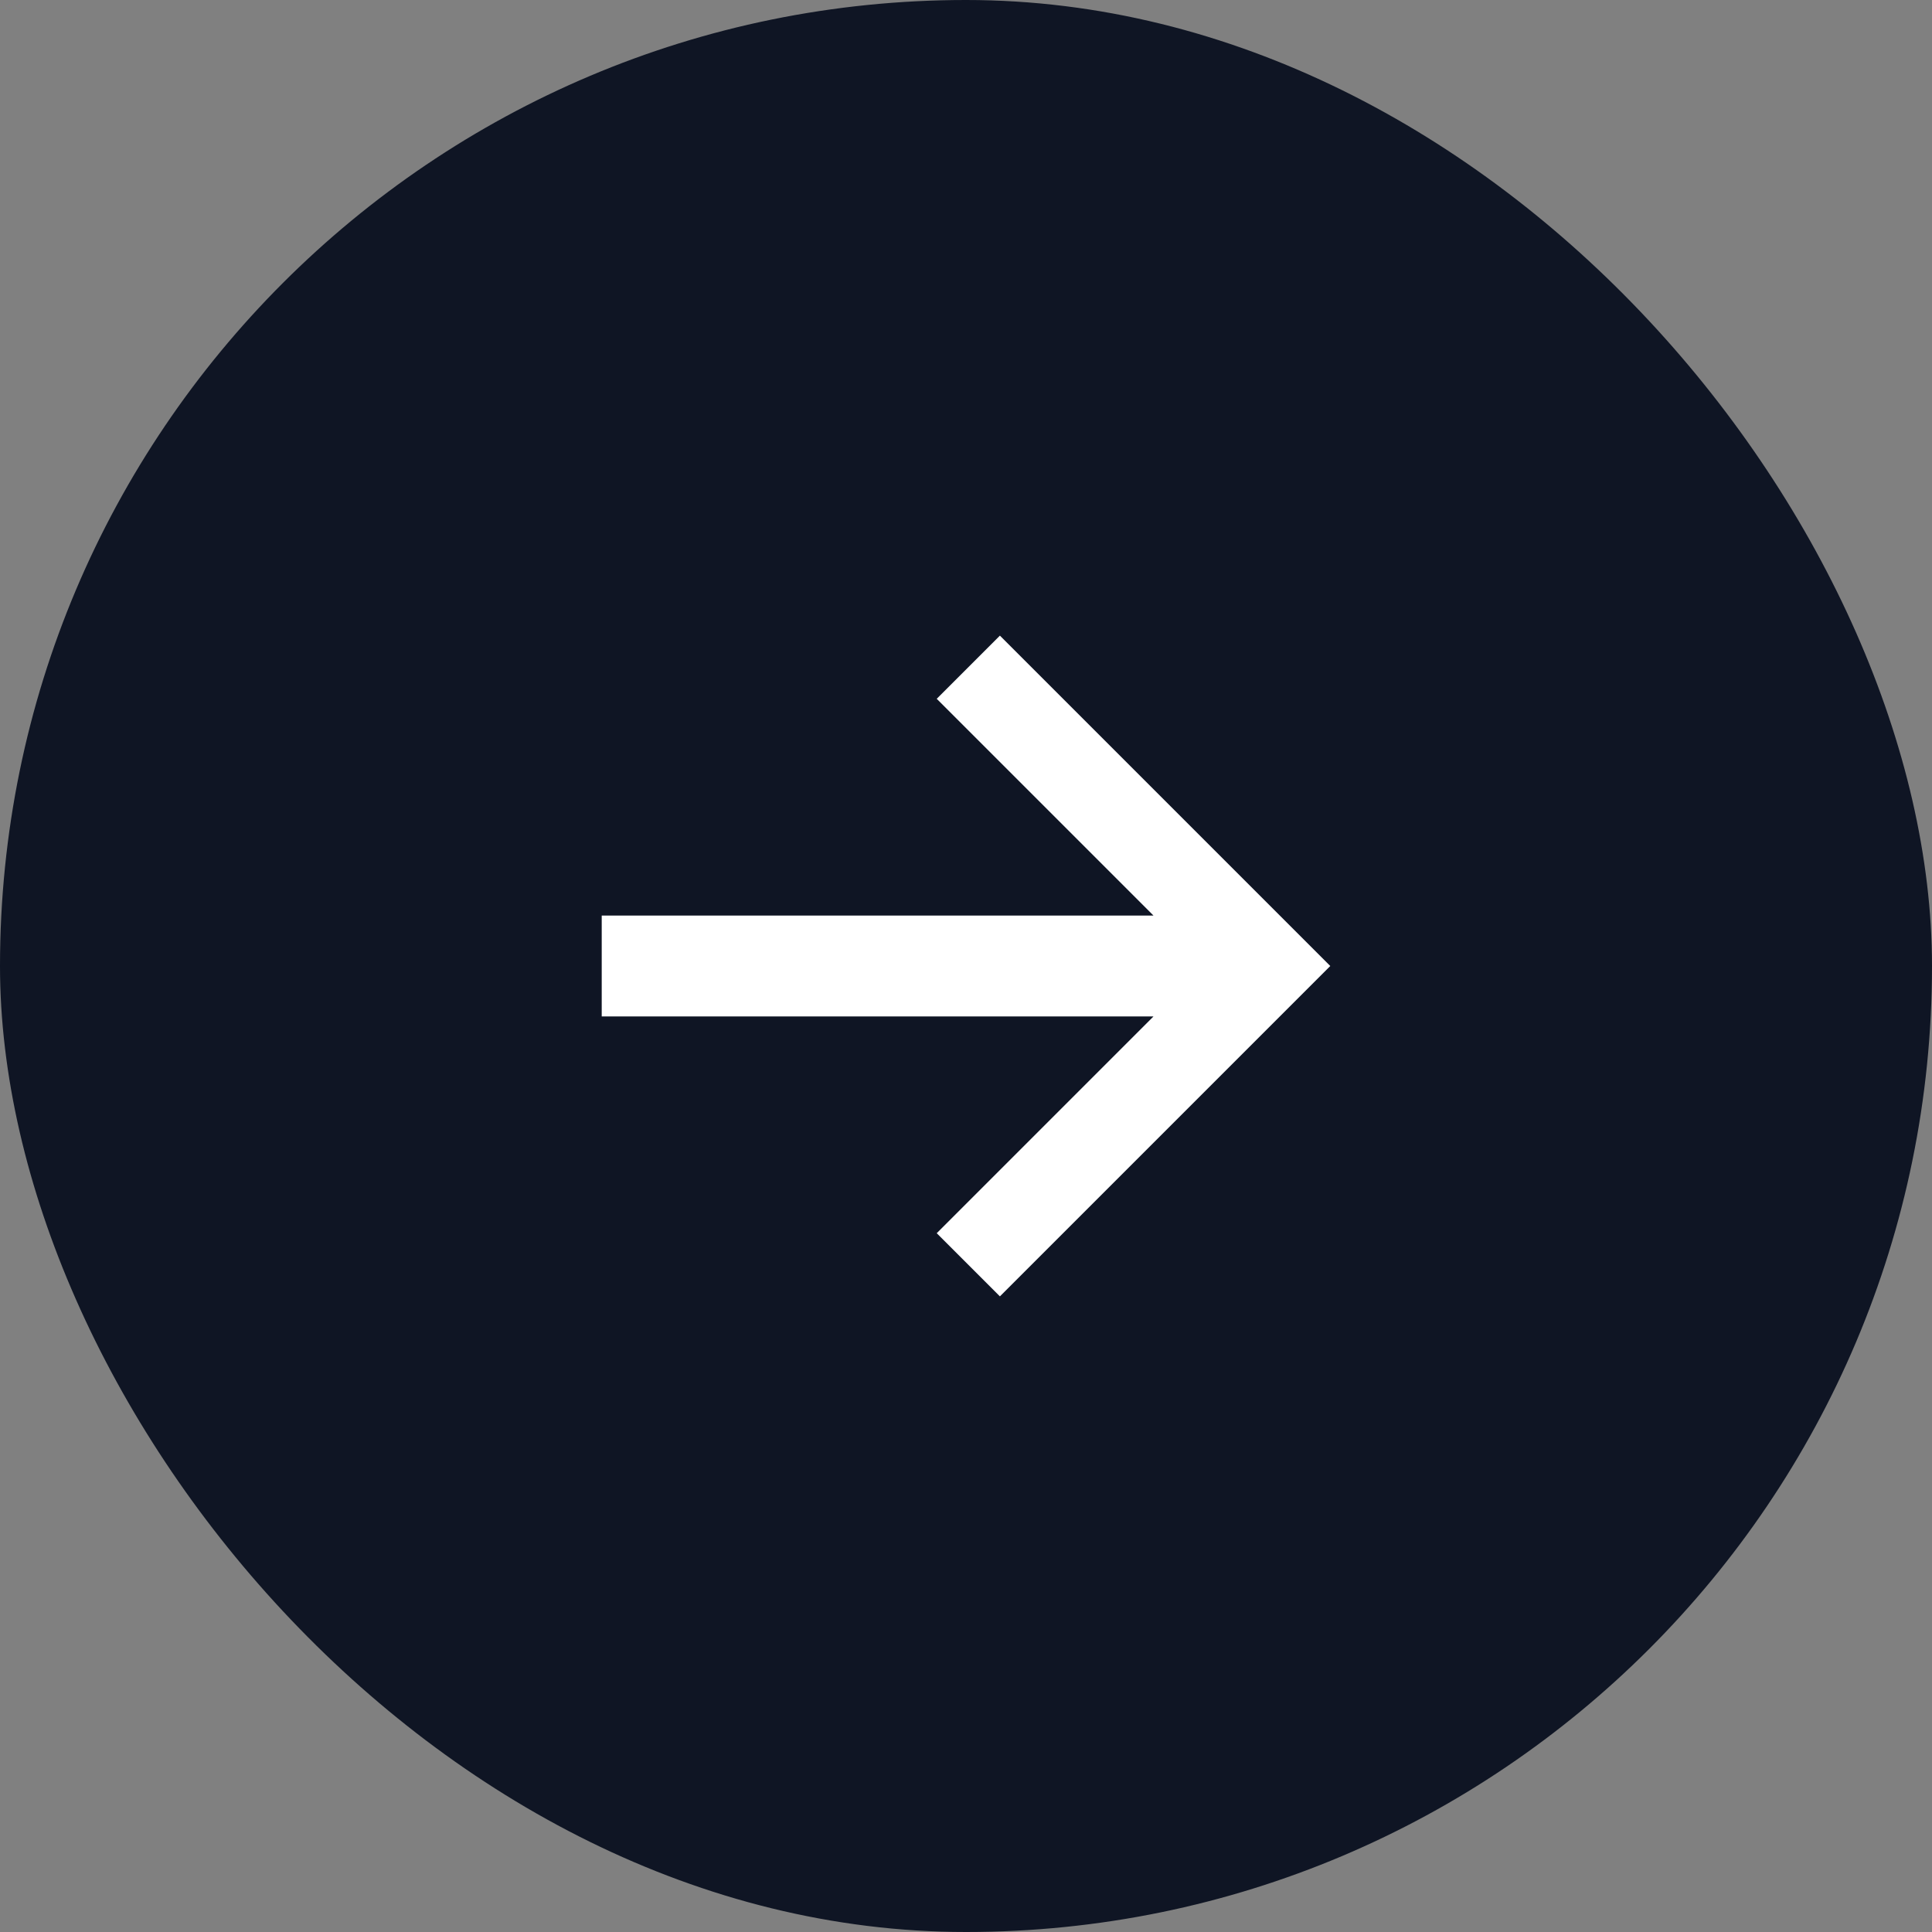 <svg width="40" height="40" viewBox="0 0 40 40" fill="none" xmlns="http://www.w3.org/2000/svg">
<rect x="0" y="0" width="40" height="40" fill="#808080" stroke="none"/>
<rect width="40" height="40" rx="20" fill="#0F1524"/>
<path d="M20.702 26.84L19.394 25.532L23.882 21.044H12.458V18.956H23.882L19.394 14.468L20.702 13.16L27.542 20L20.702 26.84Z" fill="white"/>
</svg>
